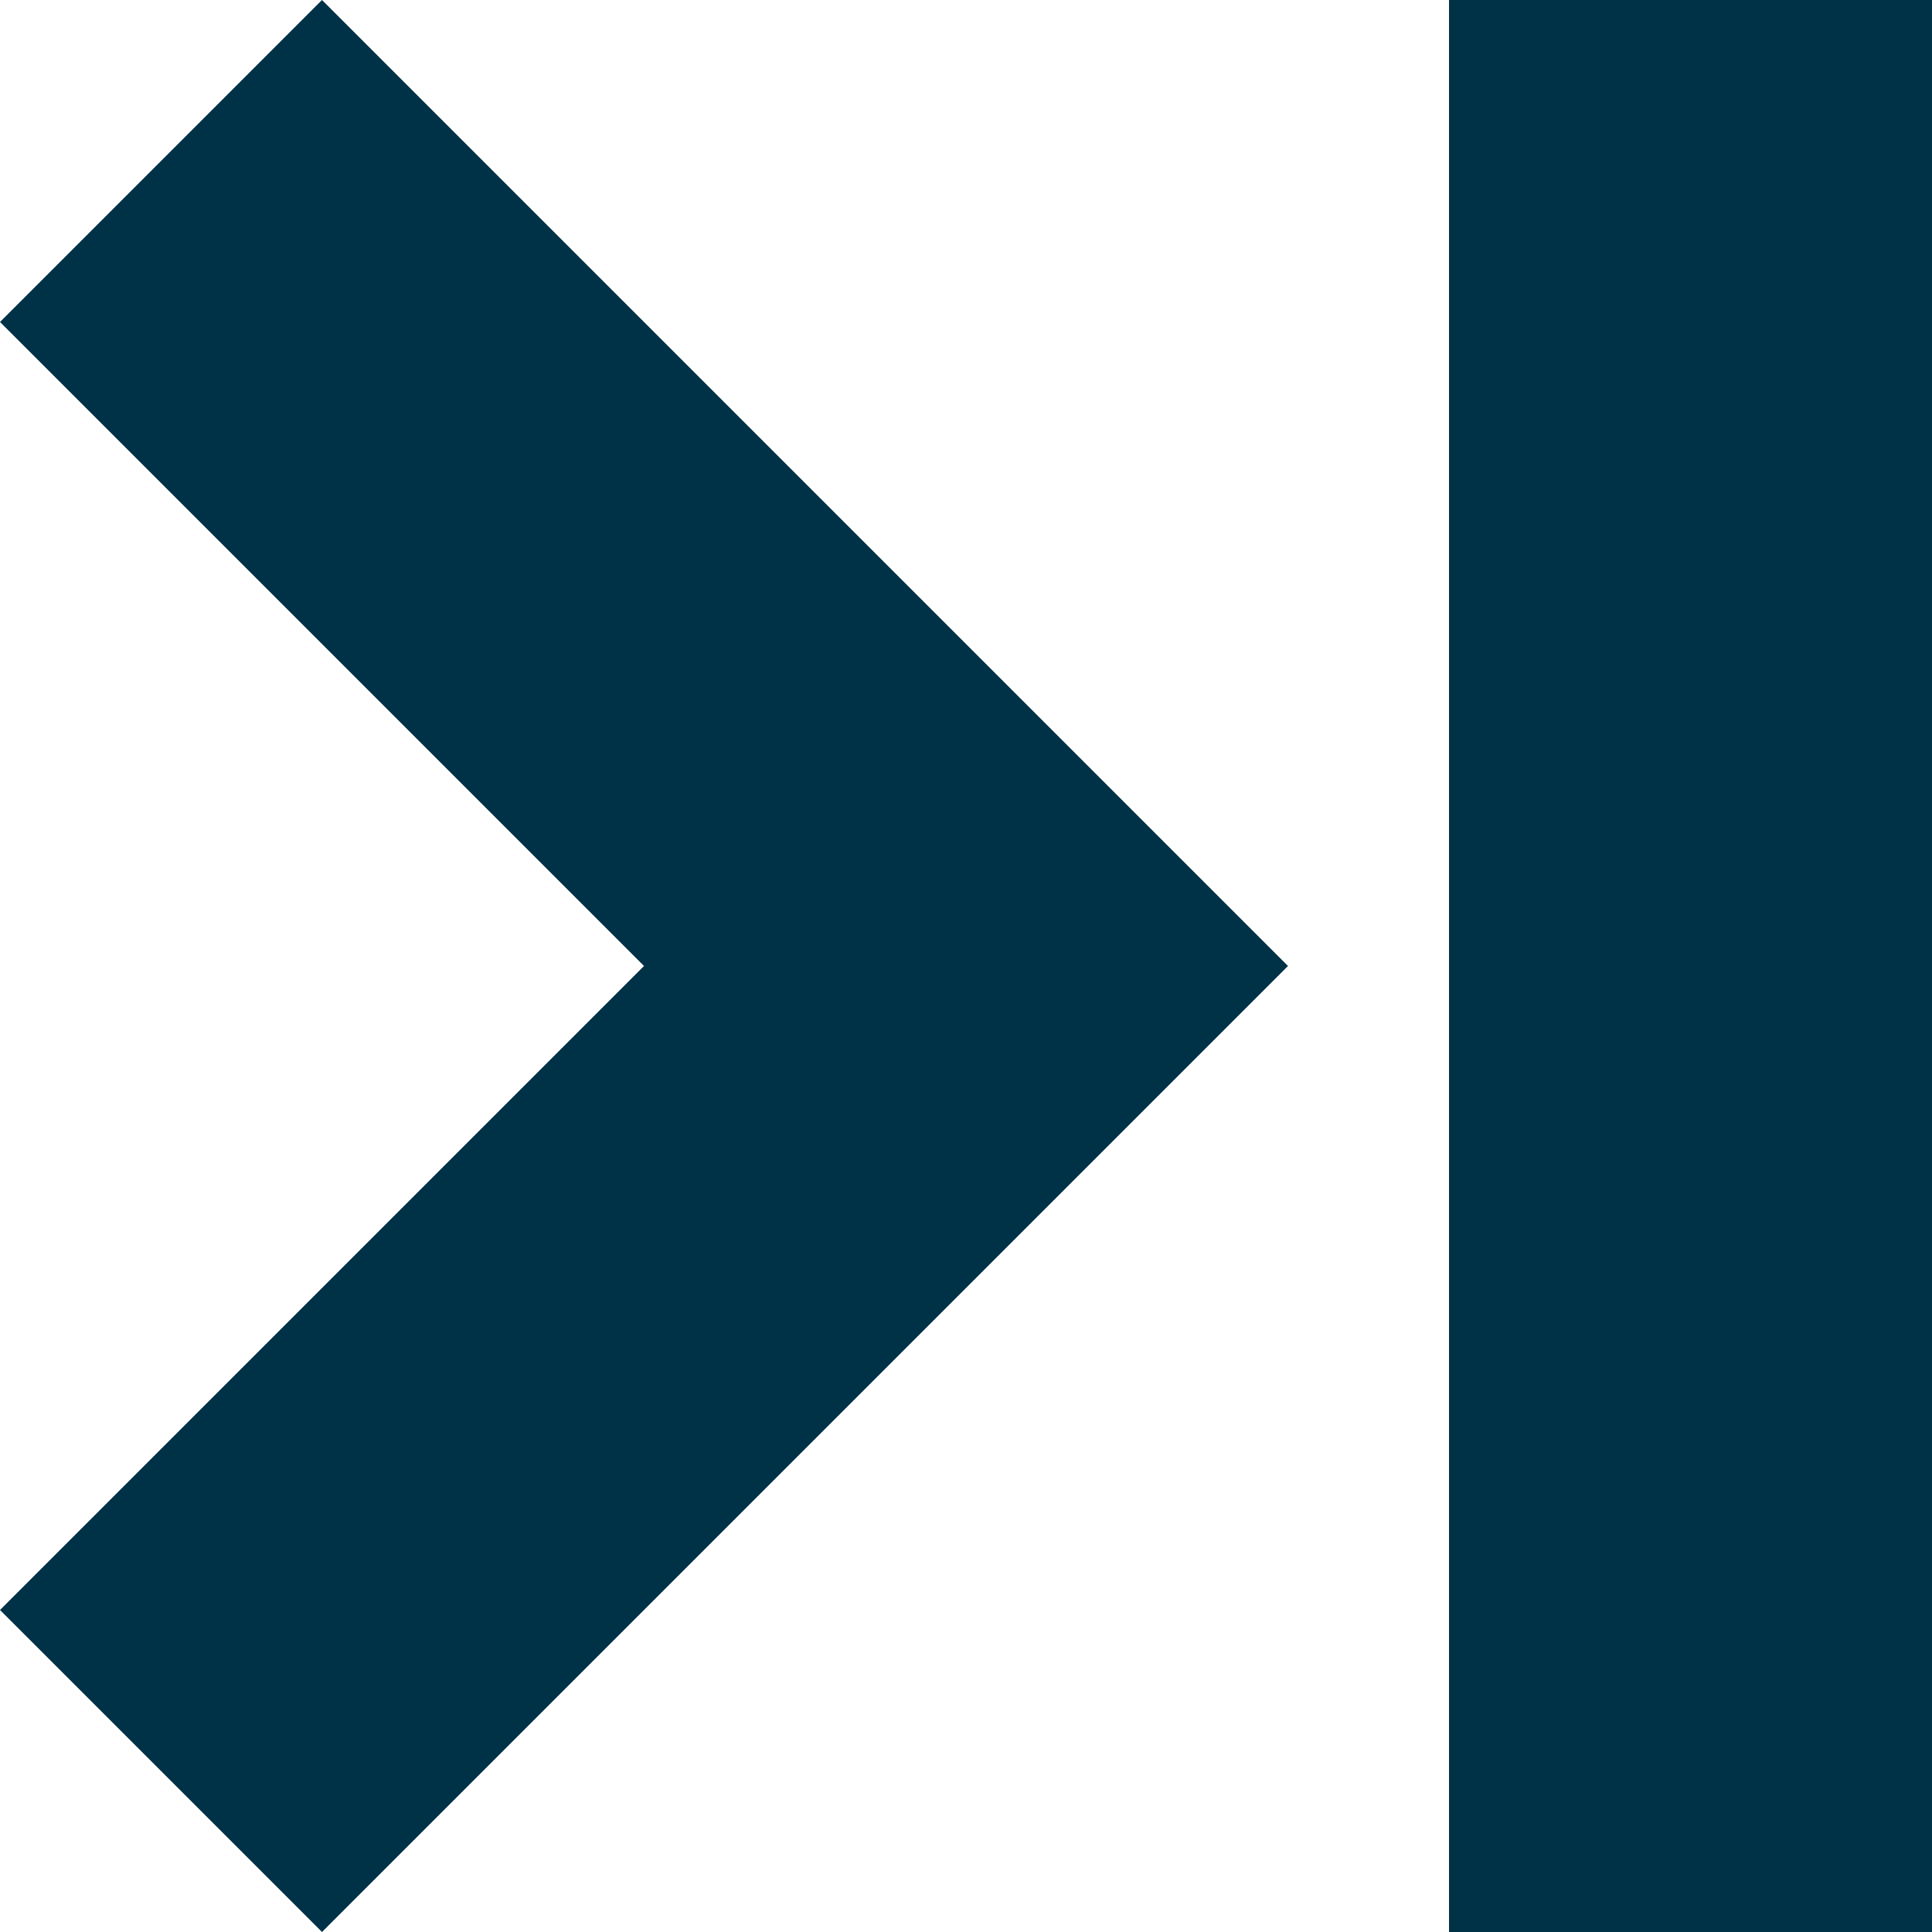 <?xml version="1.0" encoding="UTF-8"?>
<svg width="12px" height="12px" viewBox="0 0 12 12" version="1.1" xmlns="http://www.w3.org/2000/svg" xmlns:xlink="http://www.w3.org/1999/xlink">
    <title>Icons/12/icon-arrowlast-darkgrey-12</title>
    <g id="Icons/12/icon-arrowlast-darkgrey-12" stroke="none" stroke-width="1" fill="none" fill-rule="evenodd">
        <path d="M2,12 L8,6 L2,0 L0,2 L4,6 L0,10 L2,12 Z M9,0 L12,0 L12,12 L9,12 L9,0 Z" id="Shape" fill="#003247" fill-rule="nonzero"></path>
    </g>
</svg>